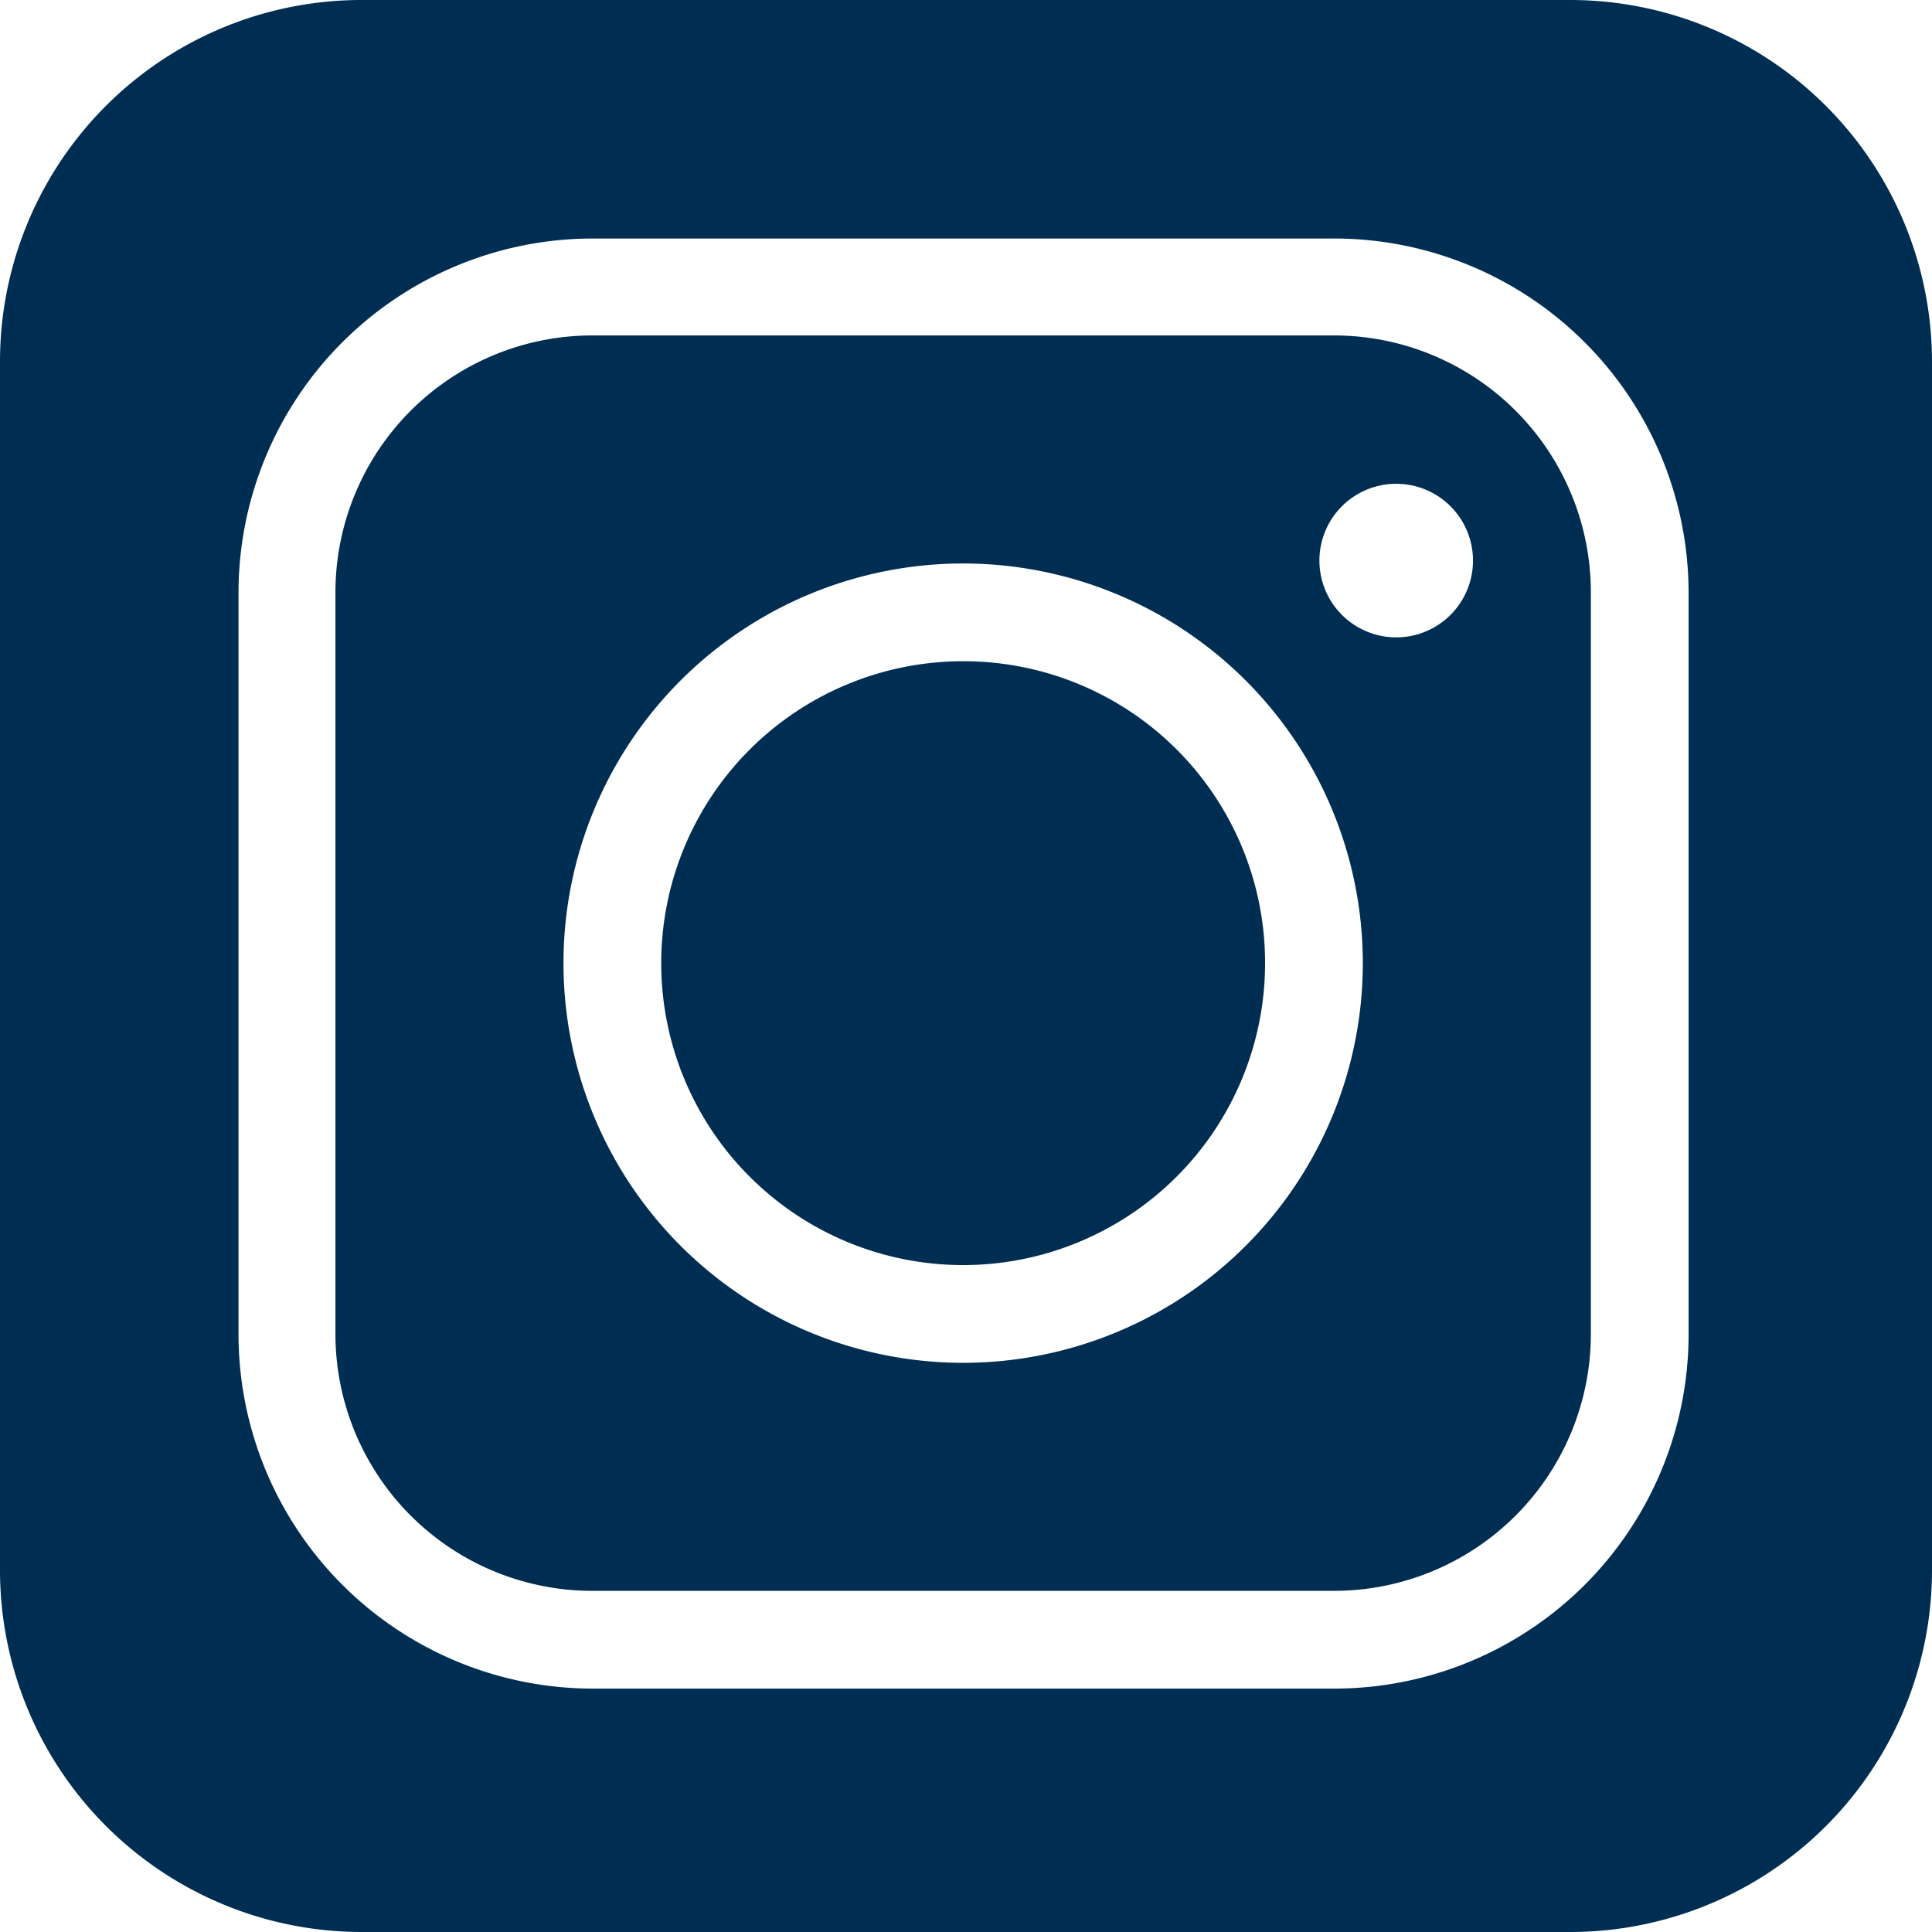 <?xml version="1.0" encoding="UTF-8"?>
<svg xmlns="http://www.w3.org/2000/svg" id="Layer_1" data-name="Layer 1" viewBox="0 0 332.1 332.1">
  <defs>
    <style>.cls-1{fill:#002e53;}</style>
  </defs>
  <path class="cls-1" d="M165.56,113.66a51.9,51.9,0,1,0,51.9,51.9h0a51.84,51.84,0,0,0-51.8-51.9Z" transform="translate(0 0)"></path>
  <path class="cls-1" d="M229.36,57.66H101.76a44.17,44.17,0,0,0-44.1,44.1v127.6a44.17,44.17,0,0,0,44.1,44.1h127.6a44.17,44.17,0,0,0,44.1-44.1V101.76a44.17,44.17,0,0,0-44.1-44.1Zm-63.8,176.6a68.7,68.7,0,1,1,68.7-68.7A68.7,68.7,0,0,1,165.56,234.26ZM240,109.56a13.2,13.2,0,1,1,13.2-13.2h0A13.2,13.2,0,0,1,240,109.56Z" transform="translate(0 0)"></path>
  <path class="cls-1" d="M269.9,0H62.2A62.14,62.14,0,0,0,0,62.08V269.9a62.2,62.2,0,0,0,62.2,62.2H269.9a62.2,62.2,0,0,0,62.2-62.2h0V62.2A62.2,62.2,0,0,0,269.9,0Zm20.36,229.46a60.92,60.92,0,0,1-60.9,60.8H101.76A60.93,60.93,0,0,1,41,229.36V101.76A60.91,60.91,0,0,1,101.76,41h127.6a60.94,60.94,0,0,1,60.9,60.9Z" transform="translate(0 0)"></path>
</svg>
